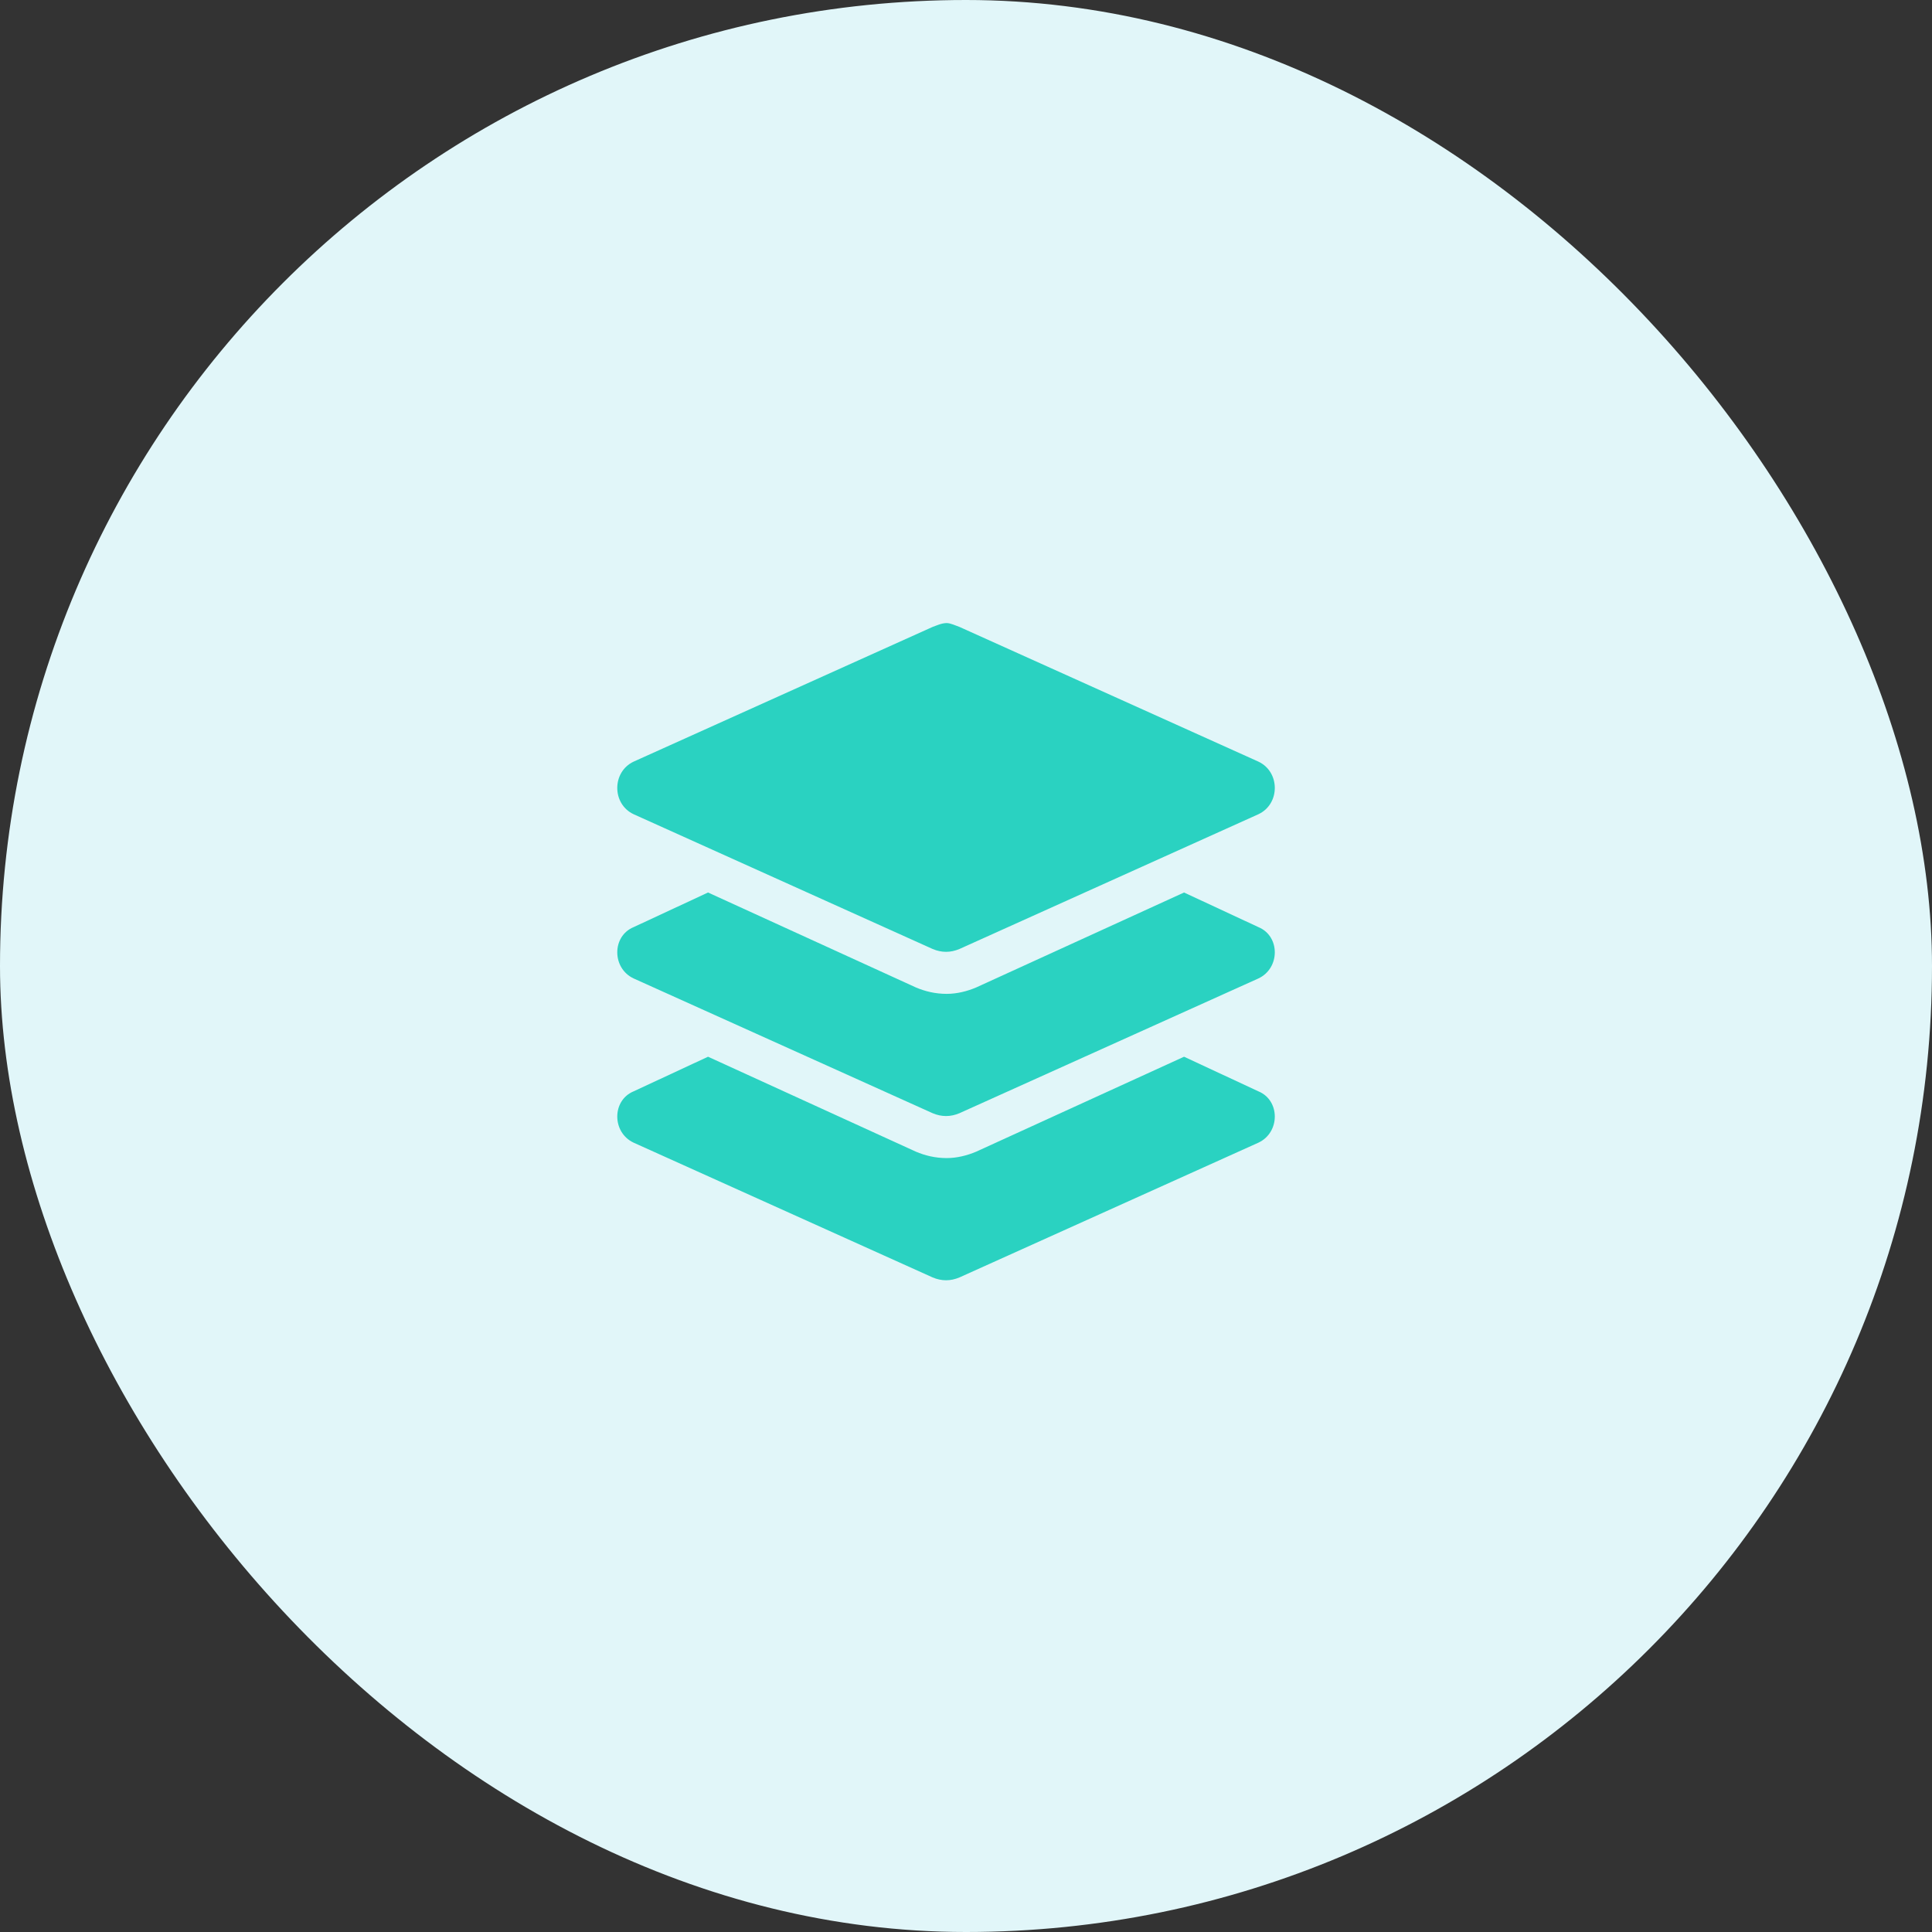 <svg width="50" height="50" viewBox="0 0 50 50" fill="none" xmlns="http://www.w3.org/2000/svg">
    <rect x="0" y="0" width="50" height="50" fill="#333333" stroke="none"/>
    <rect width="50" height="50" rx="25" fill="#E1F6F9"/>
    <path d="M16.398 21.072C15.834 20.807 15.834 19.977 16.398 19.711L24.135 16.225C24.234 16.191 24.367 16.125 24.5 16.125C24.6 16.125 24.732 16.191 24.832 16.225L32.568 19.711C33.133 19.977 33.133 20.807 32.568 21.072L24.832 24.559C24.6 24.658 24.367 24.658 24.135 24.559L16.398 21.072ZM32.568 23.994C33.133 24.227 33.133 25.057 32.568 25.322L24.832 28.809C24.6 28.908 24.367 28.908 24.135 28.809L16.398 25.322C15.834 25.057 15.834 24.227 16.398 23.994L18.324 23.098L23.703 25.555C23.936 25.654 24.201 25.721 24.5 25.721C24.766 25.721 25.031 25.654 25.264 25.555L30.643 23.098L32.568 23.994ZM32.568 28.244C33.133 28.477 33.133 29.307 32.568 29.572L24.832 33.059C24.6 33.158 24.367 33.158 24.135 33.059L16.398 29.572C15.834 29.307 15.834 28.477 16.398 28.244L18.324 27.348L23.703 29.805C23.936 29.904 24.201 29.971 24.5 29.971C24.766 29.971 25.031 29.904 25.264 29.805L30.643 27.348L32.568 28.244Z" fill="#2AD2C1"/>
</svg>
